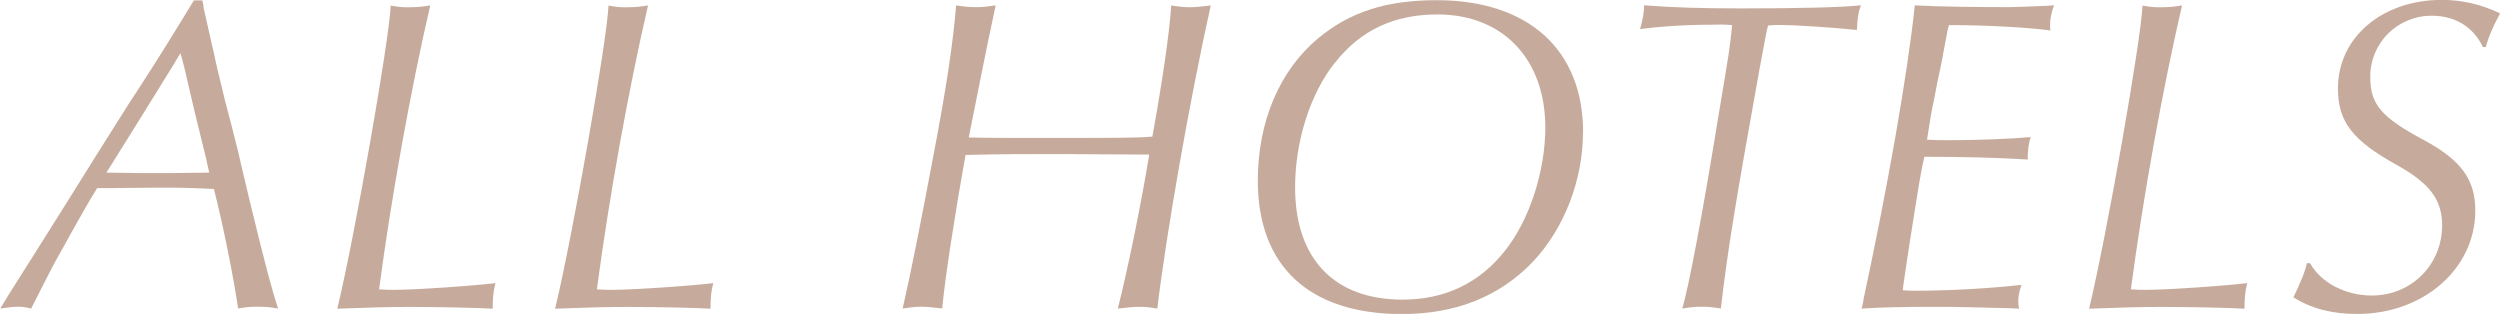<?xml version="1.0" encoding="UTF-8"?><svg id="_レイヤー_2" xmlns="http://www.w3.org/2000/svg" width="256.08" height="32.16" viewBox="0 0 256.08 32.16"><defs><style>.cls-1{fill:#c6ab9c;}</style></defs><g id="_指示"><path class="cls-1" d="m20.84.74c.37,1.56.69,3.13,1.06,4.65.14.74.6,2.71,1.15,4.92.46,1.7.87,3.36,1.29,5.01.41,1.84.87,3.68,1.29,5.47,1.56,6.44,2.25,8.97,2.85,10.81-.87-.14-1.29-.18-2.07-.18-.83,0-1.24.05-2.02.18-.46-3.22-1.61-8.88-2.48-12.24-2.85-.14-3.68-.14-5.57-.14l-5.52.05h-.87c-.78,1.24-1.93,3.27-3.86,6.76-.46.78-.97,1.79-1.61,3.04l-1.1,2.16-.18.37c-.64-.14-.92-.18-1.33-.18-.46,0-.83.05-1.84.18l.78-1.29,2.76-4.37,3.04-4.83,3.31-5.29,3.22-5.11c1.75-2.67,3.17-4.88,4.83-7.59.74-1.2.97-1.56,1.89-3.08h.87l.14.69Zm.32,15.69l-1.2-4.88-1.06-4.55-.41-1.56-.92,1.52-2.85,4.6-2.9,4.65-.92,1.47c2.81.05,3.36.05,5.15.05,1.43,0,2.35,0,5.38-.05l-.28-1.24Z"/><path class="cls-1" d="m42,.74c.78,0,1.2-.05,2.07-.18-2.02,8.7-4,19.74-5.24,29.08.69.05,1.2.05,1.52.05,2.21,0,8.14-.41,10.4-.69-.23.92-.28,1.52-.28,2.62-1.61-.09-5.34-.18-8.56-.18-2.12,0-3.73.05-7.36.18,1.79-7.41,5.34-27.6,5.47-31.05.78.14,1.1.18,1.98.18Z"/><path class="cls-1" d="m64.31.74c.78,0,1.2-.05,2.07-.18-2.02,8.7-4,19.74-5.24,29.08.69.05,1.2.05,1.52.05,2.21,0,8.14-.41,10.4-.69-.23.92-.28,1.52-.28,2.62-1.61-.09-5.34-.18-8.56-.18-2.12,0-3.73.05-7.36.18,1.79-7.41,5.34-27.6,5.47-31.05.78.14,1.1.18,1.98.18Z"/><path class="cls-1" d="m116.84,15.83q-6.07-.05-8.51-.05c-3.54,0-5.47,0-9.43.09-1.06,5.89-2.12,12.74-2.39,15.73-1.15-.14-1.61-.18-2.16-.18-.6,0-1.01.05-1.89.18.92-4,1.84-8.74,3.13-15.55,1.38-7.22,2.02-11.59,2.35-15.5.87.14,1.38.18,2.07.18s1.1-.05,1.98-.18c-.97,4.46-1.84,8.97-2.76,13.53,2.02.05,4,.05,6.39.05,9.11,0,10.95,0,12.42-.14.97-5.34,1.75-10.54,1.93-13.43.92.14,1.38.18,1.93.18.51,0,.97-.05,2.12-.18-2.21,9.94-4.6,23.65-5.47,31.05-.83-.14-1.24-.18-1.84-.18s-1.1.05-2.21.18c1.1-4.32,2.48-11.23,3.22-15.78h-.87Z"/><path class="cls-1" d="m162.15,13.53c0,4.92-1.93,9.89-5.15,13.3-3.4,3.54-7.87,5.34-13.39,5.34-9.48,0-14.77-4.88-14.77-13.66,0-6.03,2.21-11.27,6.17-14.58,3.27-2.71,6.99-3.91,12.15-3.91,9.38,0,15,5.06,15,13.53Zm-25.4-7.13c-2.53,3.17-4.09,8.05-4.09,12.79,0,7.31,4,11.5,11,11.5,4.37,0,7.91-1.7,10.54-5.06,2.48-3.13,4.09-8.14,4.09-12.56,0-7.04-4.37-11.59-11.04-11.59-4.46,0-7.87,1.61-10.49,4.92Z"/><path class="cls-1" d="m180.92,3.4c-.23,1.24-.46,2.48-.69,3.68-2.44,13.53-3.31,18.86-3.96,24.52-.87-.14-1.33-.18-1.98-.18s-1.1.05-1.98.18c.64-1.98,2.16-10.12,3.73-19.83,1.1-6.58,1.15-6.76,1.38-9.2-.51-.05-1.06-.05-1.15-.05-3.17,0-5.84.14-8.28.46.23-.74.46-1.89.41-2.44,2.94.23,5.84.32,9.89.32,5.7,0,10.21-.09,12.33-.32-.28.74-.37,1.38-.41,2.53-2.85-.28-6.3-.51-8-.51-.14,0-.64,0-1.1.05-.14.46-.18.74-.18.78Z"/><path class="cls-1" d="m190.85,30.82c2.53-11.78,4.51-23,5.29-30.27,2.58.14,6.58.18,9.71.18q.69,0,3.91-.14l.64-.05c-.28.74-.41,1.43-.41,2.07,0,.09,0,.28.05.51-2.39-.32-6.67-.55-10.4-.55l-.14.51-.64,3.4c-.28,1.29-.55,2.58-.78,3.87-.18.74-.41,2.07-.69,3.96.83.05,1.33.05,2.3.05,2.81,0,6.44-.14,8.33-.32-.23.64-.32,1.43-.32,2.3-2.9-.18-6.35-.28-10.58-.28-.37,1.61-.41,1.84-1.52,8.88l-.64,4.28-.05.51c.51.05,1.01.05,1.15.05,3.54,0,7.73-.23,11-.6-.28.87-.32,1.24-.32,1.66,0,.23,0,.41.09.78l-1.01-.05c-5.2-.14-5.84-.14-7.82-.14-3.27,0-5.2.05-7.31.18l.18-.78Z"/><path class="cls-1" d="m221.44.74c.78,0,1.2-.05,2.07-.18-2.02,8.7-4,19.74-5.24,29.08.69.05,1.2.05,1.52.05,2.21,0,8.14-.41,10.4-.69-.23.92-.28,1.52-.28,2.62-1.61-.09-5.34-.18-8.56-.18-2.12,0-3.73.05-7.36.18,1.79-7.41,5.34-27.6,5.47-31.05.78.14,1.1.18,1.98.18Z"/><path class="cls-1" d="m254.33,4.83c-.97-2.07-2.85-3.22-5.24-3.22-3.5,0-6.3,2.76-6.3,6.26,0,2.81,1.1,4.14,5.52,6.49,3.82,2.07,5.24,4.05,5.24,7.22,0,5.93-5.29,10.58-12.1,10.58-2.58,0-4.69-.55-6.53-1.7.64-1.33,1.2-2.62,1.38-3.5h.32c1.15,2.02,3.63,3.31,6.35,3.31,4,0,7.18-3.13,7.18-7.18,0-2.62-1.24-4.28-4.6-6.17-4.6-2.53-6.07-4.46-6.07-7.87,0-5.2,4.51-9.06,10.63-9.06,2.12,0,4.05.46,5.98,1.38-.83,1.56-1.1,2.21-1.47,3.45h-.28Z"/></g></svg>